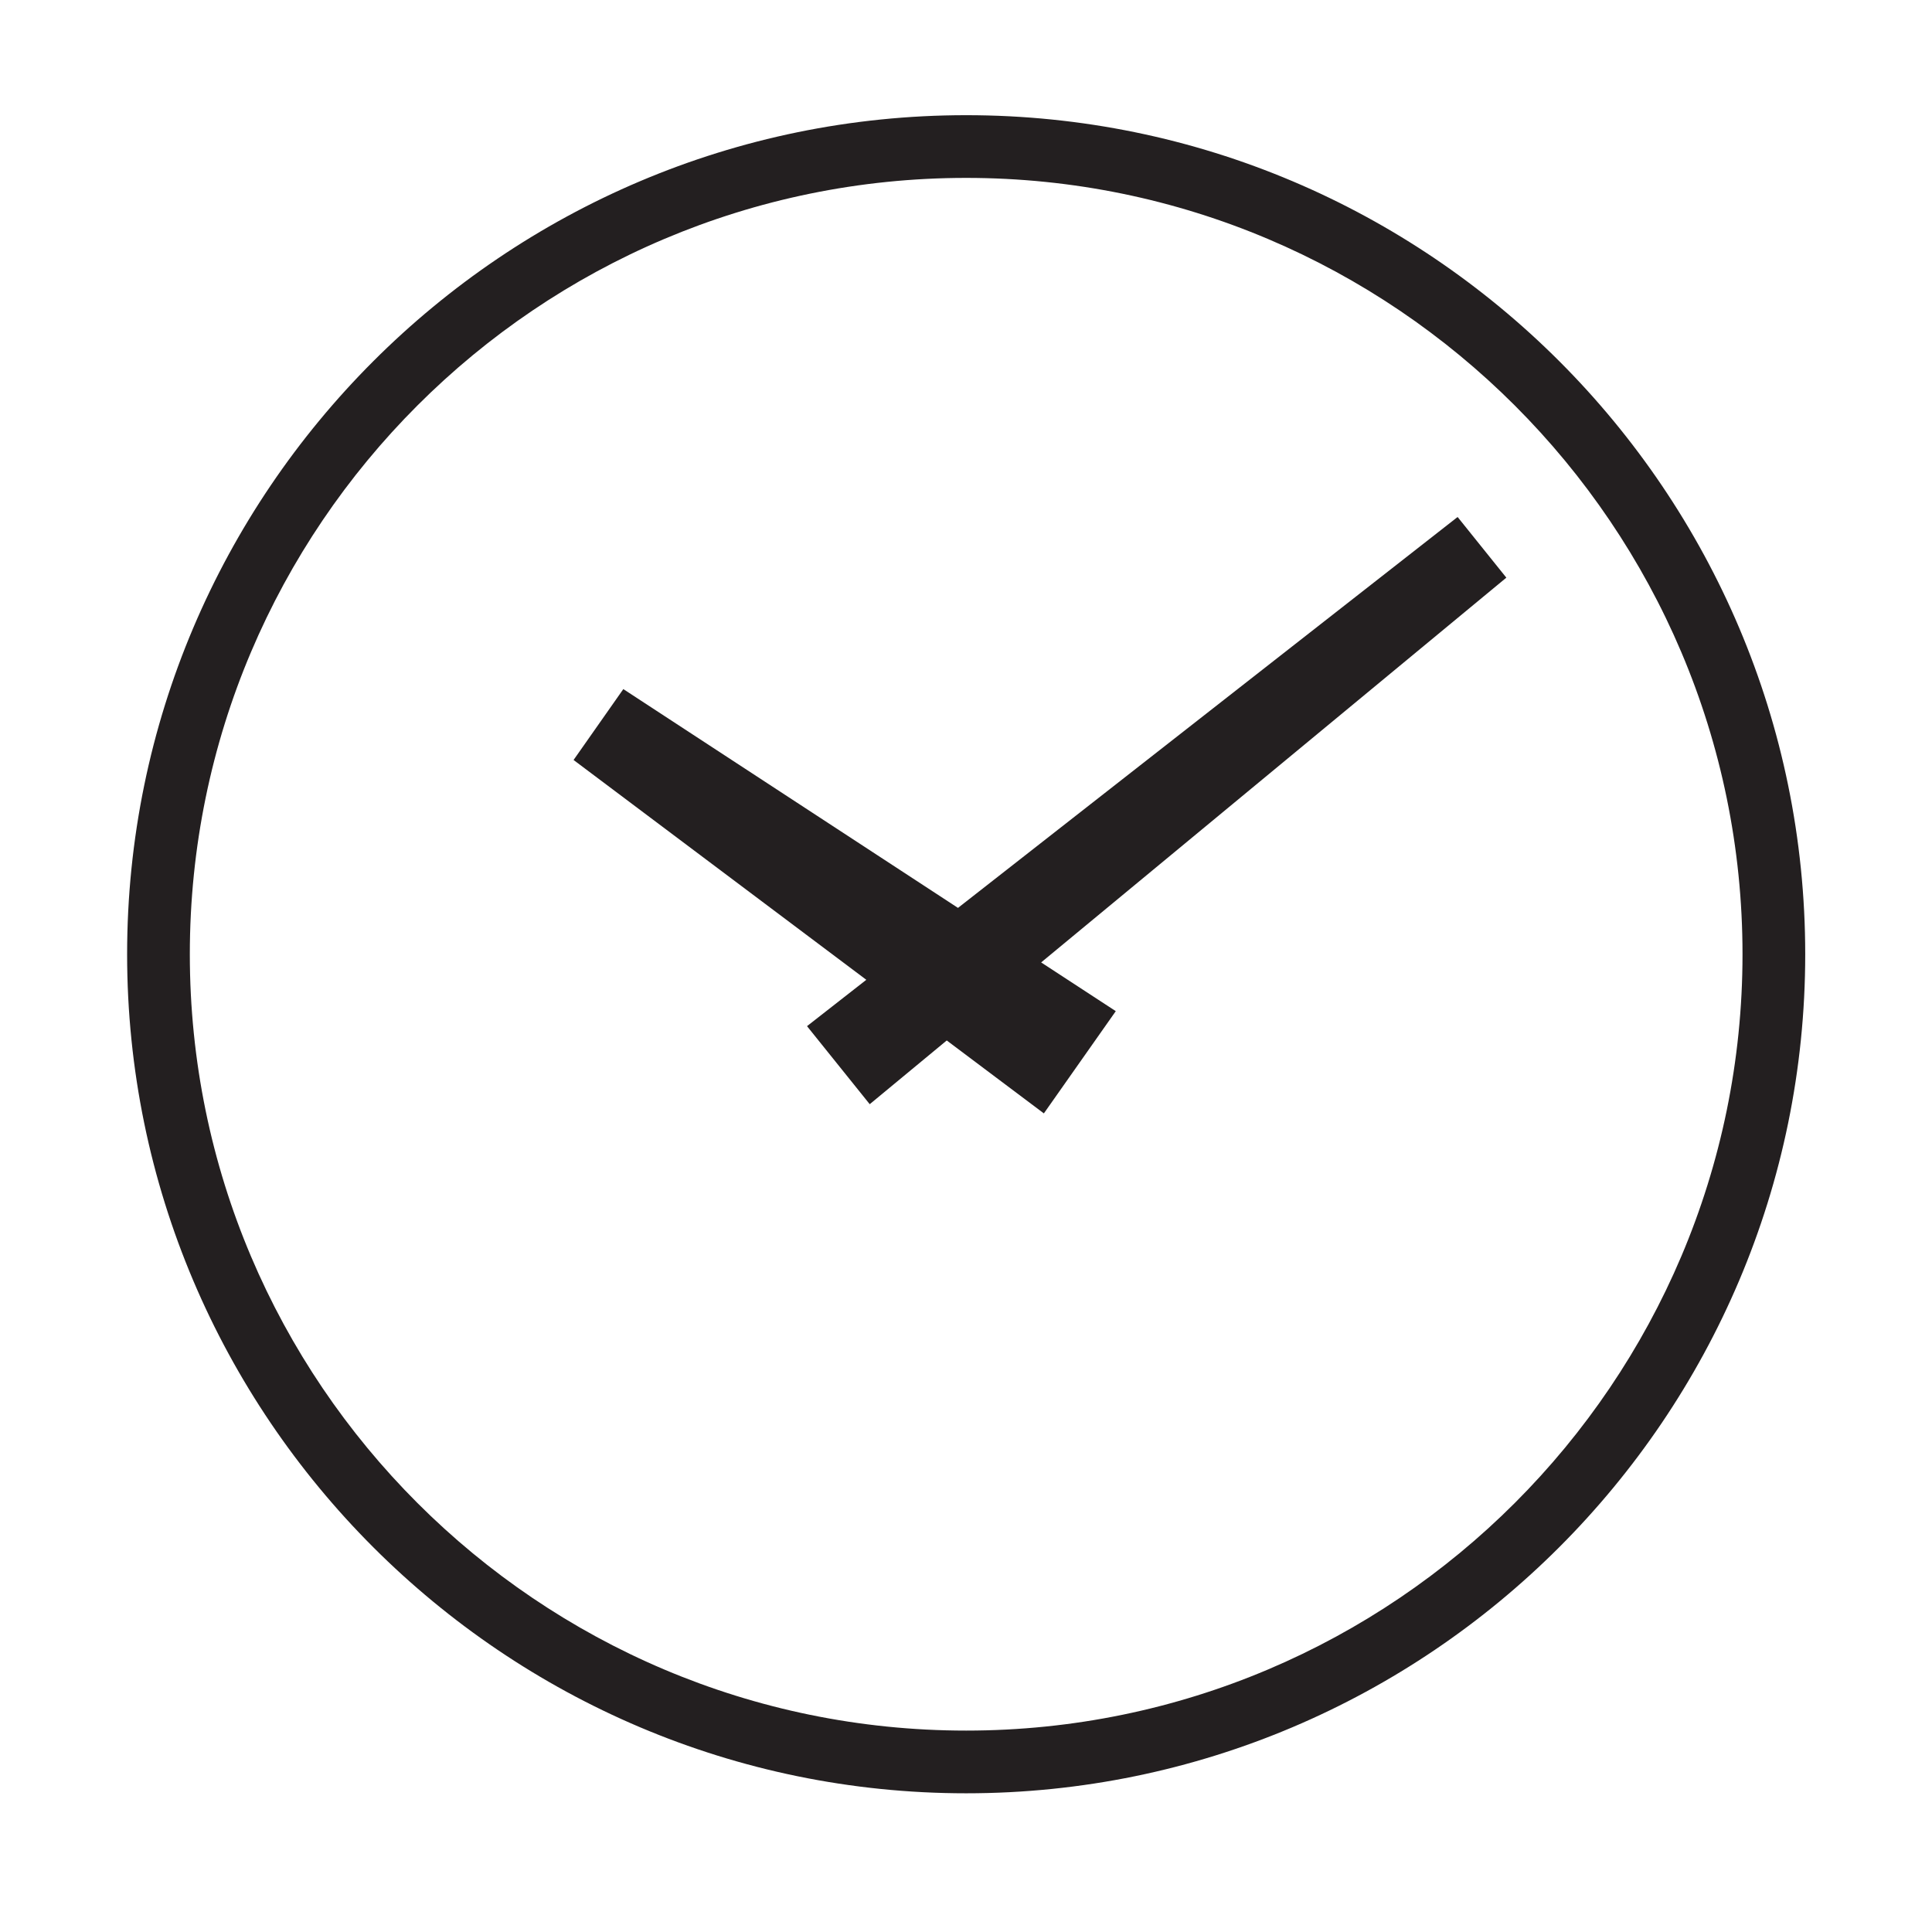 <svg viewBox="0 0 56.69 56.69" xmlns="http://www.w3.org/2000/svg" data-name="CO2 Neutral" id="CO2_Neutral">
  <defs>
    <style>
      .cls-1 {
        fill: #231f20;
        stroke-width: 0px;
      }
    </style>
  </defs>
  <path d="m28.35,3.38C14.78,3.38,3.73,14.43,3.73,28s11.05,24.62,24.62,24.62,24.62-11.04,24.62-24.62S41.93,3.38,28.35,3.38Zm0,47.4c-12.56,0-22.78-10.21-22.78-22.78S15.79,5.22,28.35,5.22s22.78,10.22,22.78,22.78-10.22,22.78-22.78,22.78Z" class="cls-1"></path>
  <polygon points="30.55 28.24 32.74 29.67 30.63 32.67 27.78 30.53 25.52 32.4 23.68 30.11 25.42 28.75 16.83 22.3 18.29 20.22 28.11 26.64 42.77 15.17 44.2 16.95 30.55 28.24" class="cls-1"></polygon>
</svg>